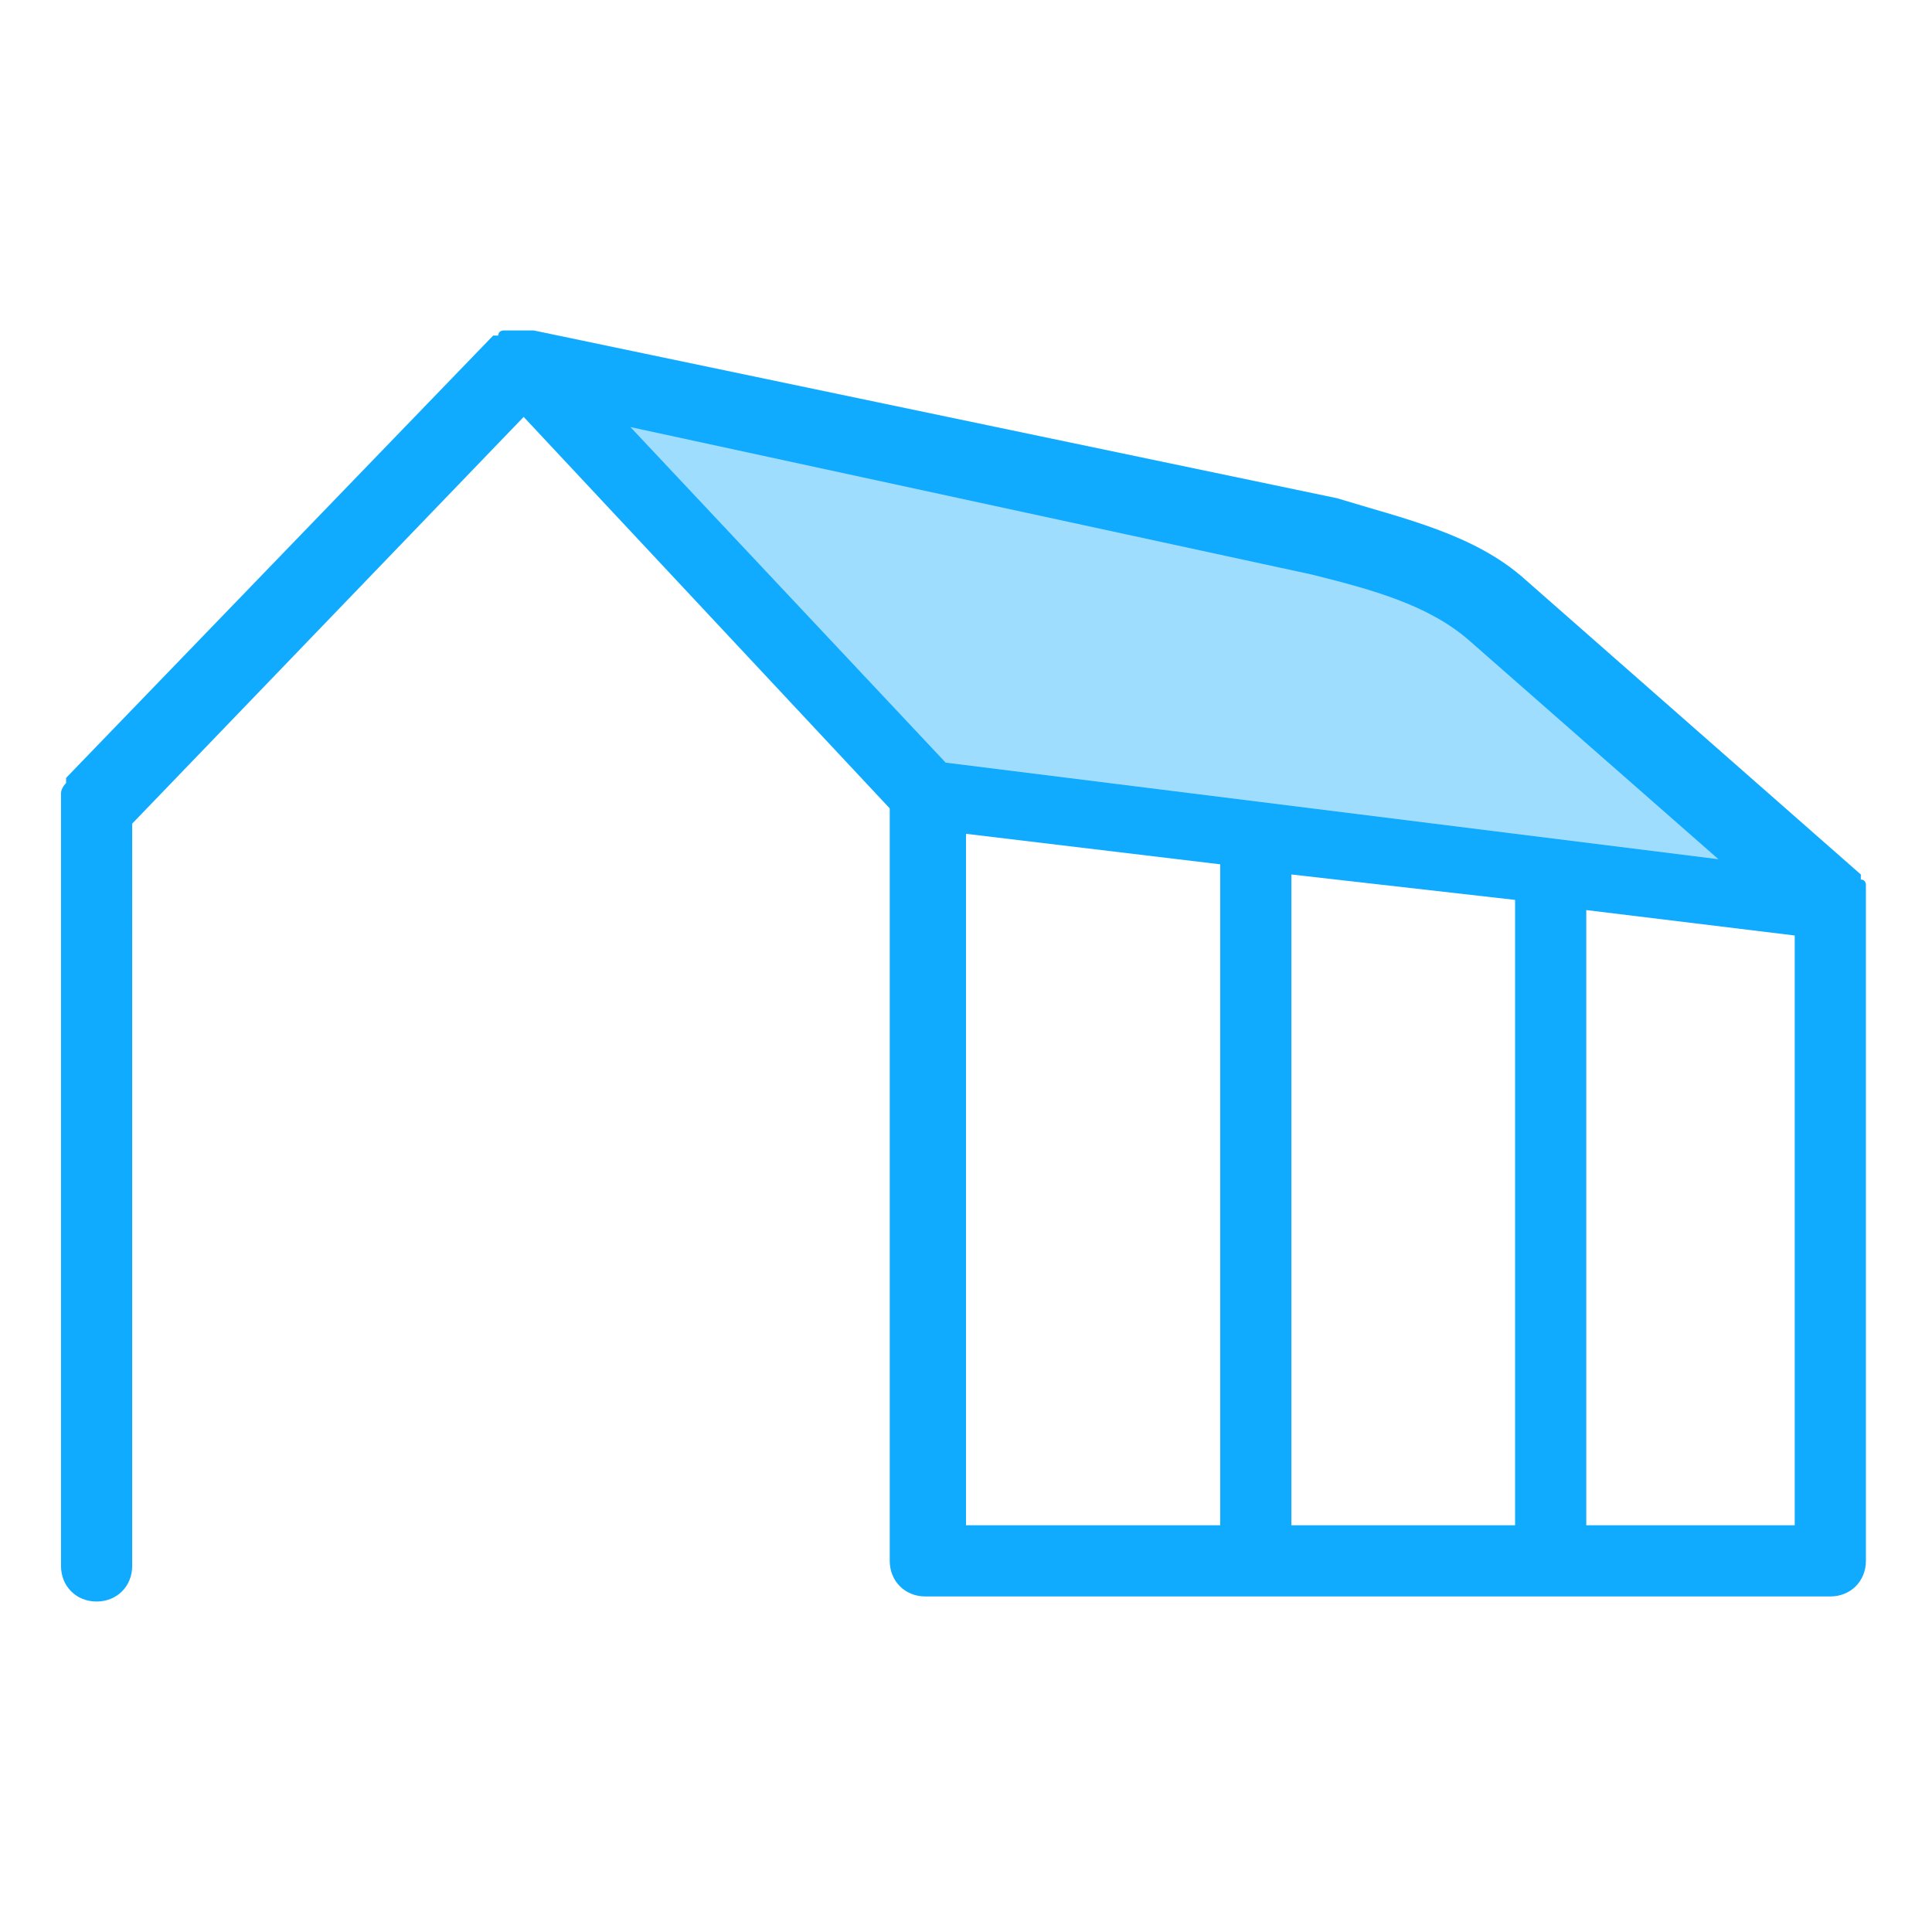 <?xml version="1.0" standalone="no"?><!DOCTYPE svg PUBLIC "-//W3C//DTD SVG 1.1//EN" "http://www.w3.org/Graphics/SVG/1.1/DTD/svg11.dtd"><svg t="1599815886703" class="icon" viewBox="0 0 1024 1024" version="1.1" xmlns="http://www.w3.org/2000/svg" p-id="9830" xmlns:xlink="http://www.w3.org/1999/xlink" width="200" height="200"><defs><style type="text/css"></style></defs><path d="M970.105 479.663l-476.968-59.284-212.884-226.358 441.937 97.011c26.947 5.389 53.895 18.863 72.758 37.726l175.158 150.905z" fill="#10ABFF" opacity=".4" p-id="9831"></path><path d="M988.968 479.663v-2.695-2.695-2.695-2.695s0-2.695-2.695-2.695v-2.695L808.421 307.2c-26.947-24.253-64.674-32.337-99.705-43.116L282.947 175.158h-2.695-2.695-2.695-2.695-2.695-2.695s-2.695 0-2.695 2.695h-2.695l-226.358 234.442v2.695s-2.695 2.695-2.695 5.389V829.979c0 10.779 8.084 18.863 18.863 18.863s18.863-8.084 18.863-18.863V436.547l207.495-215.579 194.021 207.495v398.821c0 10.779 8.084 18.863 18.863 18.863H970.105c10.779 0 18.863-8.084 18.863-18.863V479.663z m-293.726-175.158c32.337 8.084 61.979 16.168 83.537 35.032l132.042 115.874L501.221 404.211l-167.074-177.853 361.095 78.147zM512 441.937l134.737 16.168v350.316h-134.737V441.937z m172.463 21.558l118.568 13.474V808.421h-118.568V463.495z m156.295 18.863l110.484 13.474V808.421h-110.484V482.358z" fill="#10ABFF" p-id="9832"></path></svg>